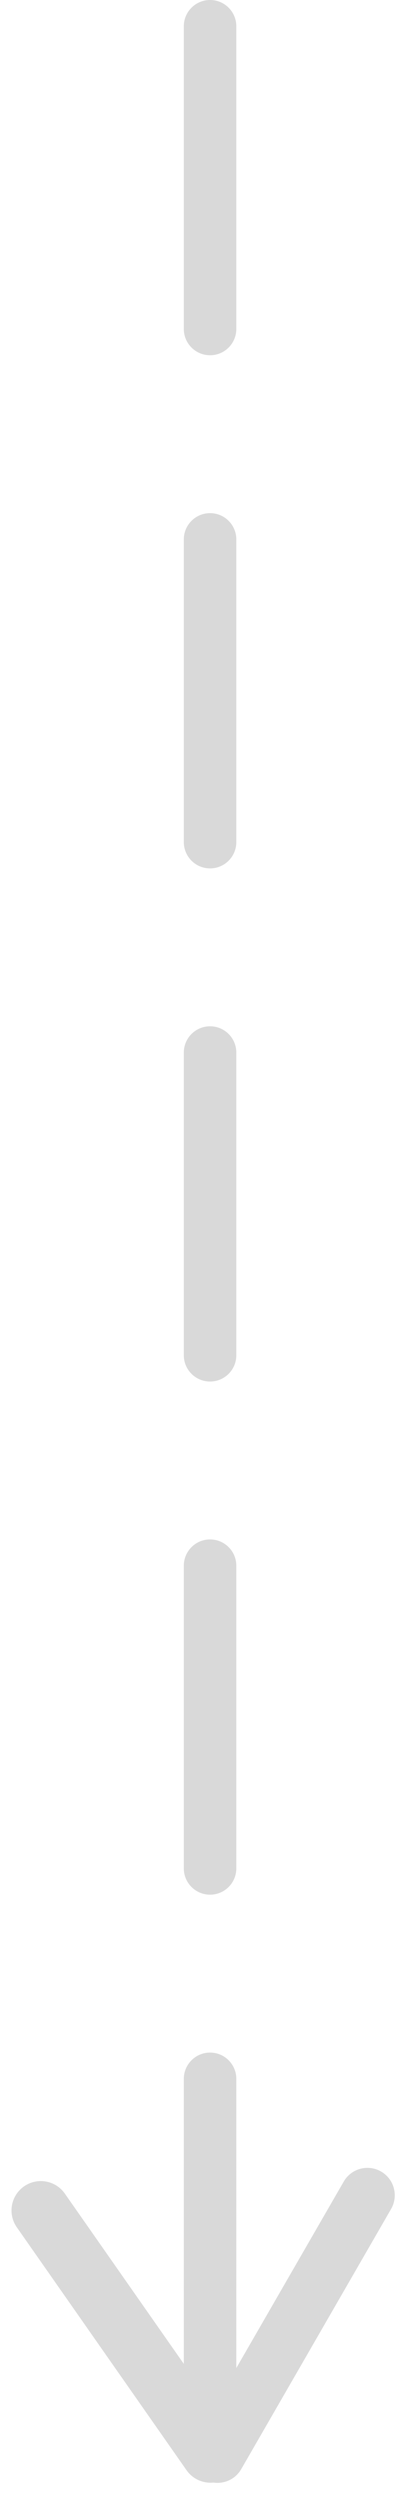<svg width="31" height="190" viewBox="0 0 31 190" fill="none" xmlns="http://www.w3.org/2000/svg">
<path d="M14 2C14 0.895 14.895 0 16 0V0C17.105 0 18 0.895 18 2V25C18 26.105 17.105 27 16 27V27C14.895 27 14 26.105 14 25V2Z" fill="#D9D9D9"/>
<path d="M14 41C14 39.895 14.895 39 16 39V39C17.105 39 18 39.895 18 41V64C18 65.105 17.105 66 16 66V66C14.895 66 14 65.105 14 64V41Z" fill="#D9D9D9"/>
<path d="M14 80C14 78.895 14.895 78 16 78V78C17.105 78 18 78.895 18 80V103C18 104.105 17.105 105 16 105V105C14.895 105 14 104.105 14 103V80Z" fill="#D9D9D9"/>
<path d="M14 119C14 117.895 14.895 117 16 117V117C17.105 117 18 117.895 18 119V142C18 143.105 17.105 144 16 144V144C14.895 144 14 143.105 14 142V119Z" fill="#D9D9D9"/>
<path d="M14 158C14 156.895 14.895 156 16 156V156C17.105 156 18 156.895 18 158V181C18 182.105 17.105 183 16 183V183C14.895 183 14 182.105 14 181V158Z" fill="#D9D9D9"/>
<path d="M26.181 165.804C26.756 164.808 28.03 164.466 29.026 165.041V165.041C30.023 165.617 30.364 166.891 29.789 167.887L18.372 187.662C17.797 188.658 16.523 188.999 15.526 188.424V188.424C14.53 187.849 14.189 186.575 14.764 185.579L26.181 165.804Z" fill="#D9D9D9"/>
<path d="M1.281 169.28C0.573 168.27 0.819 166.878 1.829 166.17V166.17C2.839 165.463 4.232 165.709 4.939 166.719L17.864 185.178C18.572 186.188 18.326 187.58 17.316 188.287V188.287C16.305 188.995 14.913 188.749 14.206 187.739L1.281 169.28Z" fill="#D9D9D9"/>
</svg>
